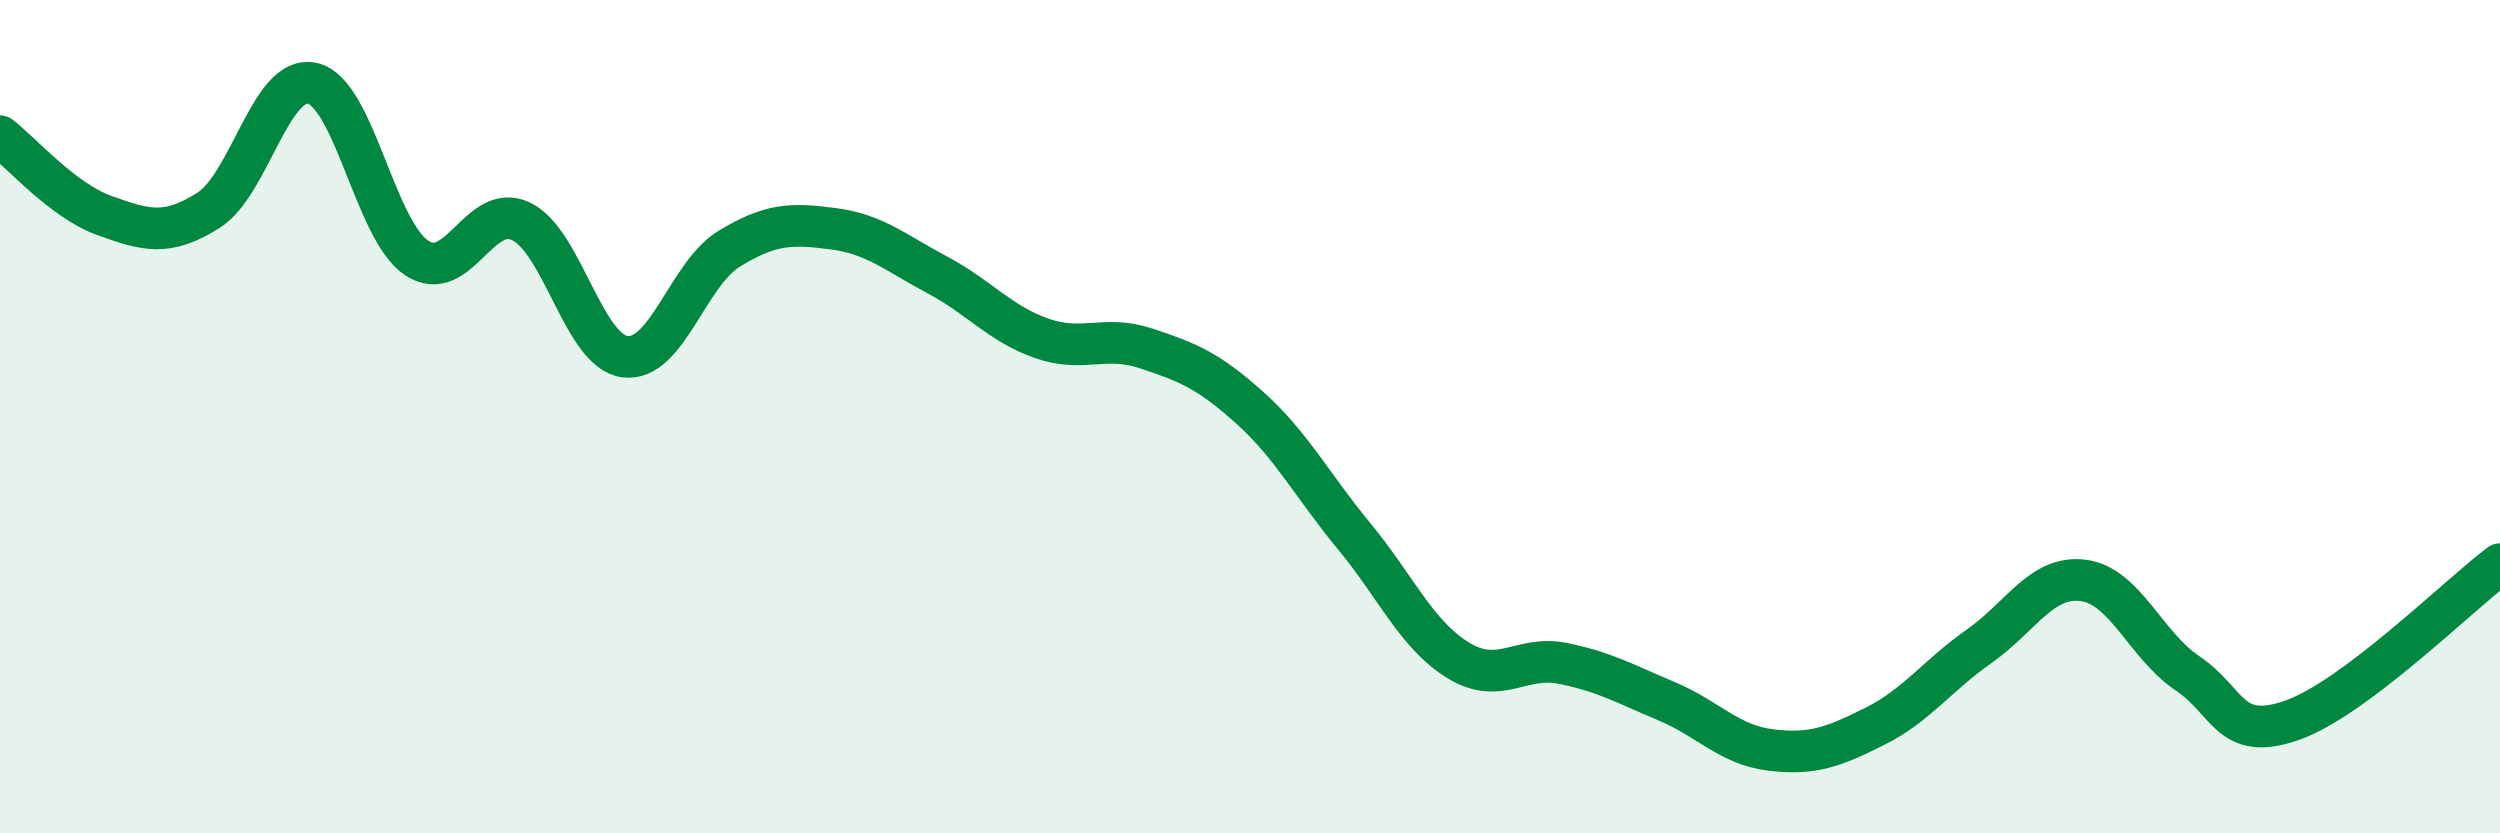 
    <svg width="60" height="20" viewBox="0 0 60 20" xmlns="http://www.w3.org/2000/svg">
      <path
        d="M 0,3.27 C 0.5,3.65 1.5,4.81 2.5,5.17 C 3.5,5.53 4,5.68 5,5.05 C 6,4.42 6.5,1.77 7.5,2 C 8.5,2.23 9,5.53 10,6.19 C 11,6.85 11.5,4.84 12.5,5.31 C 13.5,5.78 14,8.43 15,8.56 C 16,8.69 16.5,6.58 17.5,5.97 C 18.5,5.36 19,5.36 20,5.49 C 21,5.62 21.5,6.07 22.5,6.6 C 23.5,7.13 24,7.77 25,8.12 C 26,8.47 26.5,8.03 27.5,8.36 C 28.5,8.69 29,8.89 30,9.79 C 31,10.69 31.5,11.66 32.5,12.87 C 33.5,14.08 34,15.24 35,15.85 C 36,16.46 36.5,15.72 37.5,15.92 C 38.5,16.12 39,16.41 40,16.83 C 41,17.25 41.5,17.88 42.5,18 C 43.5,18.12 44,17.93 45,17.43 C 46,16.93 46.5,16.21 47.5,15.51 C 48.5,14.81 49,13.8 50,13.93 C 51,14.06 51.5,15.49 52.5,16.16 C 53.5,16.83 53.5,17.81 55,17.29 C 56.5,16.77 59,14.29 60,13.54L60 20L0 20Z"
        fill="#008740"
        opacity="0.1"
        stroke-linecap="round"
        stroke-linejoin="round"
      />
      <path
        d="M 0,3.27 C 0.5,3.65 1.5,4.81 2.5,5.17 C 3.5,5.53 4,5.68 5,5.05 C 6,4.42 6.5,1.77 7.5,2 C 8.5,2.23 9,5.53 10,6.19 C 11,6.85 11.5,4.84 12.5,5.31 C 13.5,5.78 14,8.43 15,8.56 C 16,8.69 16.5,6.58 17.5,5.97 C 18.5,5.36 19,5.36 20,5.49 C 21,5.62 21.5,6.07 22.5,6.6 C 23.5,7.13 24,7.77 25,8.12 C 26,8.47 26.5,8.03 27.5,8.36 C 28.5,8.69 29,8.89 30,9.79 C 31,10.69 31.5,11.66 32.5,12.87 C 33.5,14.08 34,15.24 35,15.85 C 36,16.46 36.5,15.72 37.5,15.92 C 38.5,16.12 39,16.41 40,16.83 C 41,17.25 41.5,17.88 42.5,18 C 43.5,18.12 44,17.93 45,17.43 C 46,16.93 46.5,16.21 47.5,15.51 C 48.5,14.81 49,13.8 50,13.93 C 51,14.06 51.5,15.49 52.5,16.16 C 53.5,16.83 53.5,17.81 55,17.29 C 56.5,16.77 59,14.29 60,13.54"
        stroke="#008740"
        stroke-width="1"
        fill="none"
        stroke-linecap="round"
        stroke-linejoin="round"
      />
    </svg>
  